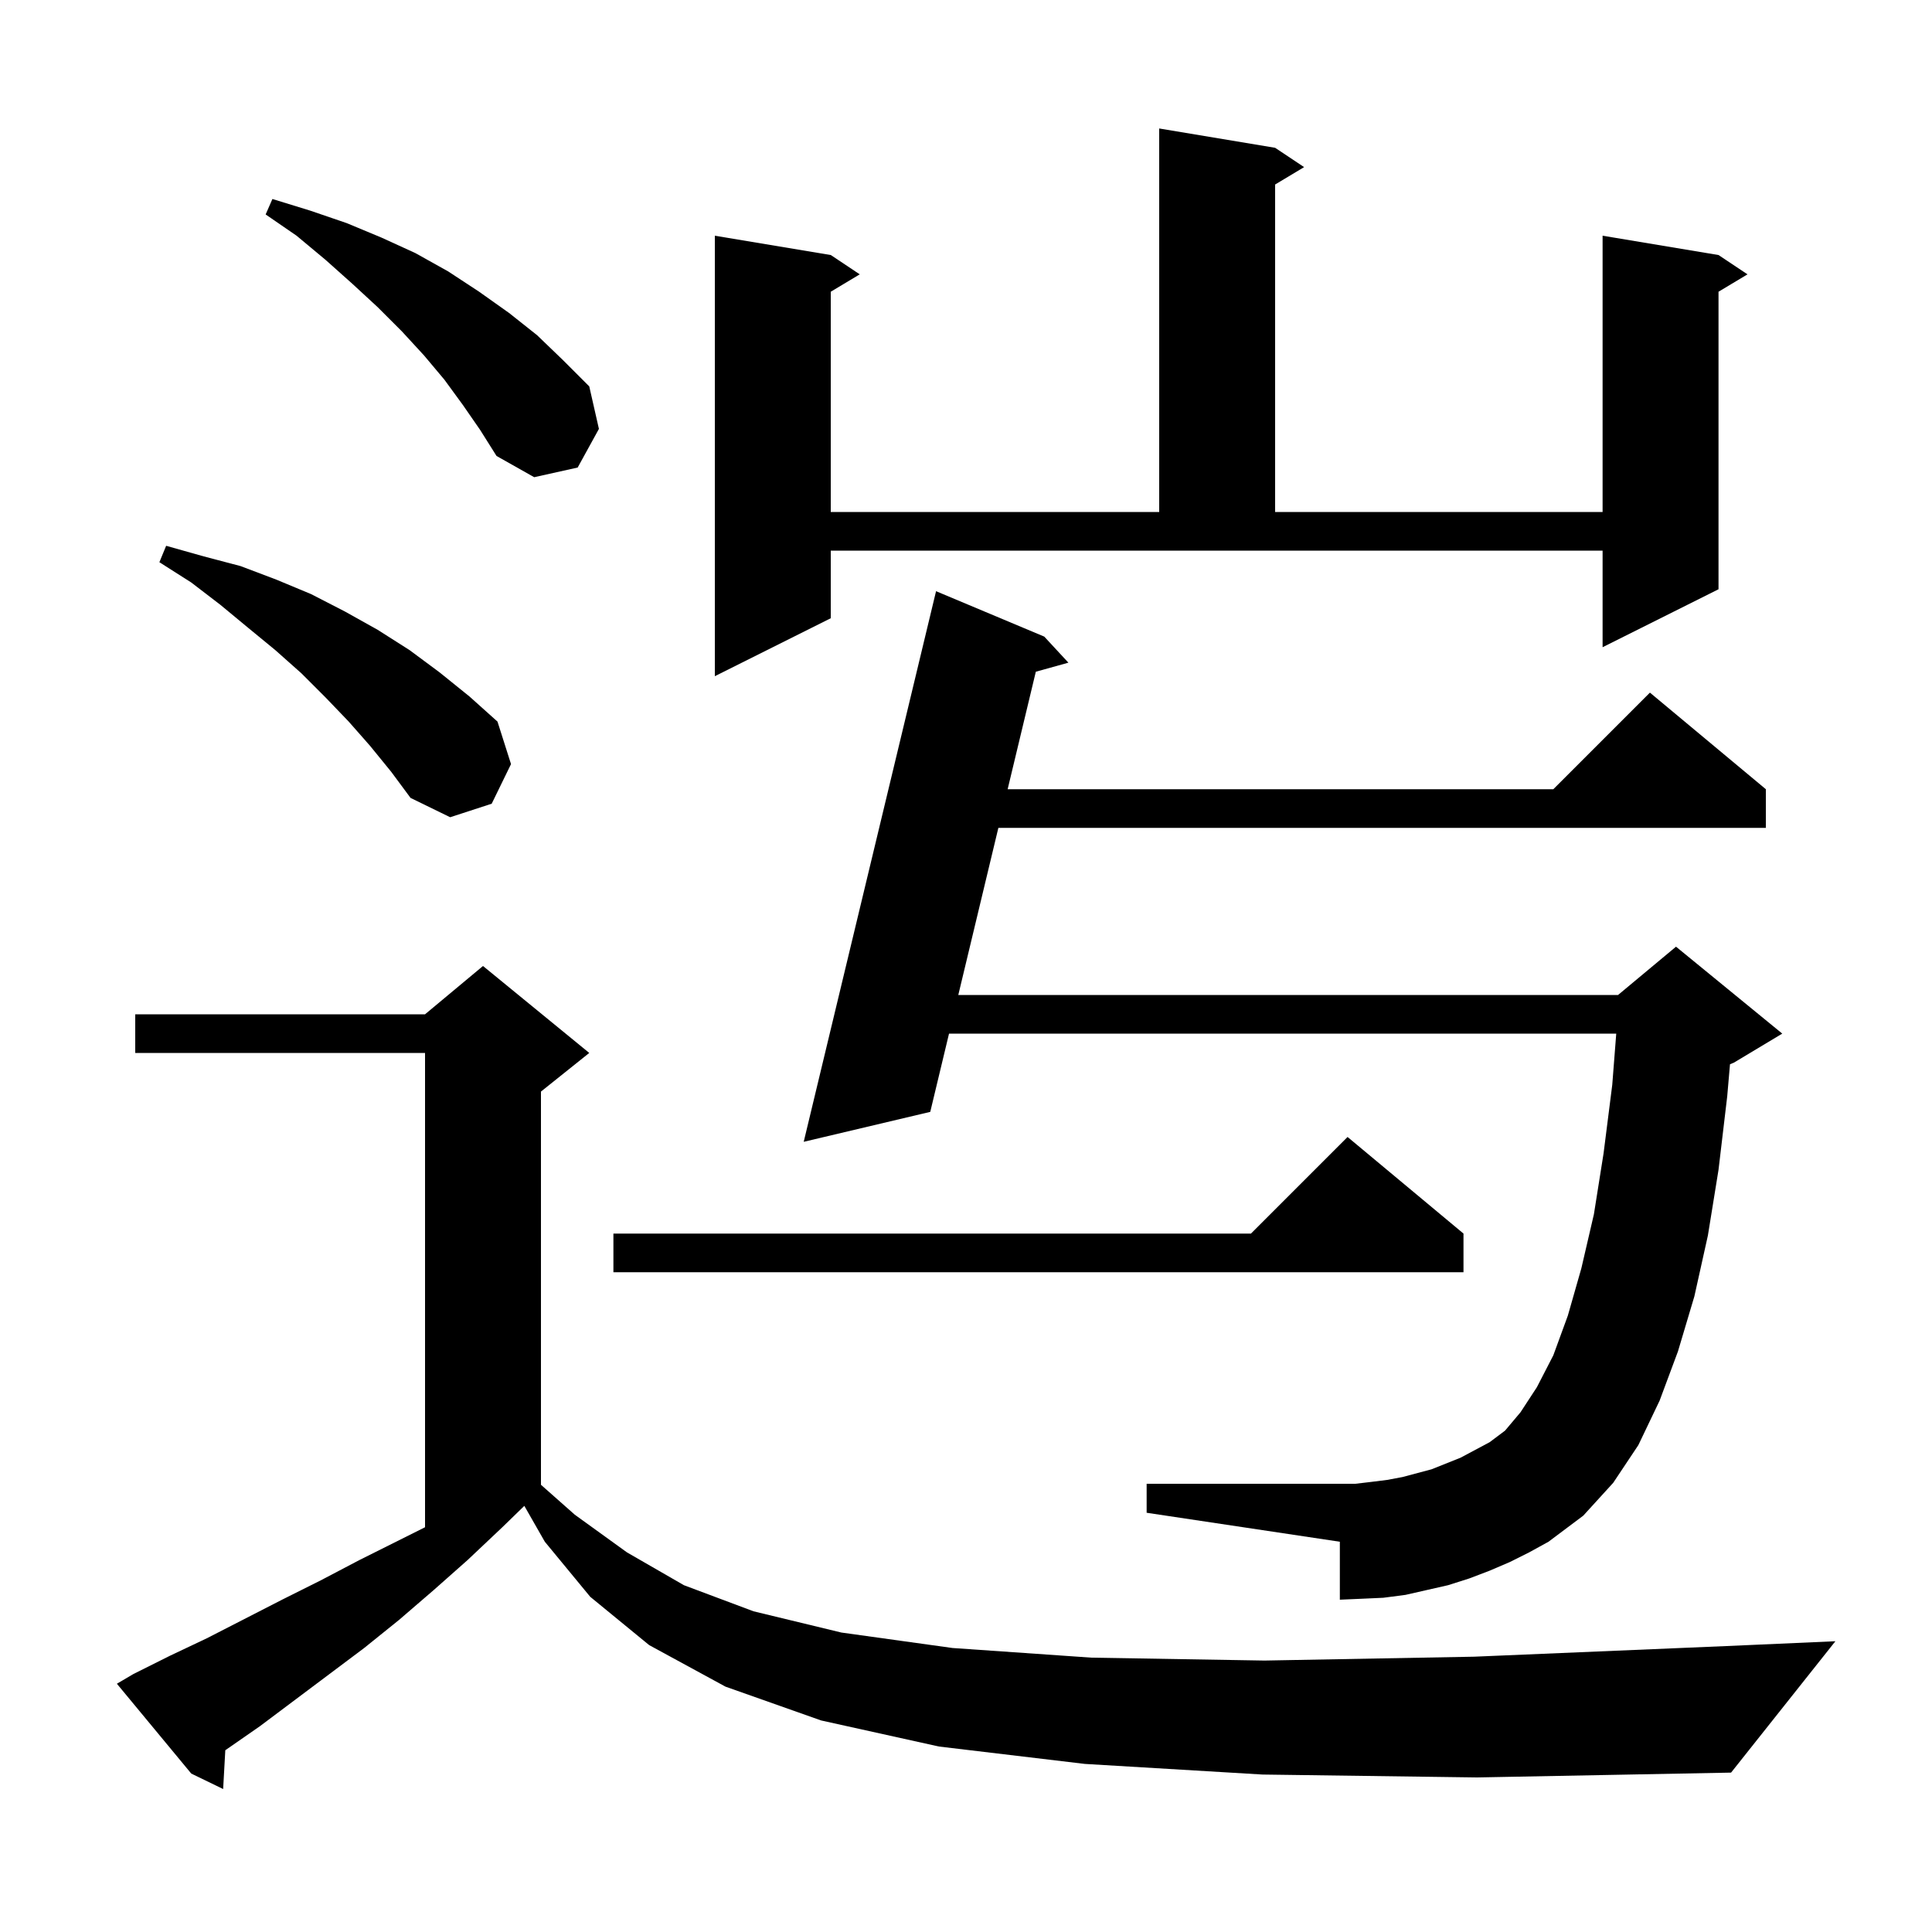 <svg xmlns="http://www.w3.org/2000/svg" xmlns:xlink="http://www.w3.org/1999/xlink" version="1.1" baseProfile="full" viewBox="0 0 200 200" width="200" height="200"><g fill="currentColor"><path d="M 130.7 183.7 L 112.3 182.6 L 97.2 180.8 L 85.0 178.1 L 75.1 174.6 L 67.2 170.3 L 61.1 165.3 L 56.4 159.6 L 54.278 155.887 L 52.0 158.1 L 48.4 161.5 L 44.9 164.6 L 41.3 167.7 L 37.7 170.6 L 26.9 178.7 L 23.323 181.184 L 23.1 185.2 L 19.8 183.6 L 12.1 174.3 L 13.8 173.3 L 17.6 171.4 L 21.4 169.6 L 29.2 165.6 L 33.2 163.6 L 37.2 161.5 L 44.0 158.1 L 44.0 109.0 L 14.0 109.0 L 14.0 105.0 L 44.0 105.0 L 50.0 100.0 L 61.0 109.0 L 56.0 113.0 L 56.0 153.704 L 59.5 156.8 L 64.9 160.7 L 70.8 164.1 L 78.0 166.8 L 87.1 169.0 L 98.6 170.6 L 113.0 171.6 L 130.9 171.9 L 152.6 171.5 L 178.7 170.4 L 190.0 169.9 L 179.2 183.5 L 152.9 184.0 Z M 156.3 161.7 L 154.2 162.6 L 152.1 163.4 L 149.9 164.1 L 145.5 165.1 L 143.2 165.4 L 141.0 165.5 L 138.7 165.6 L 138.7 159.6 L 118.7 156.6 L 118.7 153.6 L 140.3 153.6 L 142.0 153.4 L 143.6 153.2 L 145.2 152.9 L 148.2 152.1 L 151.2 150.9 L 154.2 149.3 L 155.8 148.1 L 157.4 146.2 L 159.1 143.6 L 160.8 140.3 L 162.3 136.2 L 163.7 131.3 L 165.0 125.7 L 166.0 119.4 L 166.9 112.3 L 167.313 107.0 L 98.243 107.0 L 96.3 115.1 L 83.2 118.2 L 96.9 61.2 L 108.1 65.9 L 110.6 68.6 L 107.228 69.537 L 104.311 81.7 L 160.8 81.7 L 170.8 71.7 L 182.8 81.7 L 182.8 85.7 L 103.351 85.7 L 99.202 103.0 L 167.5 103.0 L 173.5 98.0 L 184.5 107.0 L 179.5 110.0 L 179.088 110.172 L 178.8 113.5 L 177.9 121.1 L 176.8 127.9 L 175.4 134.2 L 173.7 139.9 L 171.8 145.0 L 169.6 149.6 L 167.0 153.5 L 163.9 156.9 L 160.3 159.6 L 158.3 160.7 Z M 151.5 127.7 L 151.5 131.7 L 63.5 131.7 L 63.5 127.7 L 129.5 127.7 L 139.5 117.7 Z M 38.3 77.2 L 36.1 74.7 L 33.7 72.2 L 31.2 69.7 L 28.5 67.3 L 25.7 65.0 L 22.8 62.6 L 19.8 60.3 L 16.5 58.2 L 17.2 56.5 L 21.1 57.6 L 24.9 58.6 L 28.6 60.0 L 32.2 61.5 L 35.7 63.3 L 39.1 65.2 L 42.4 67.3 L 45.5 69.6 L 48.6 72.1 L 51.5 74.7 L 52.9 79.1 L 50.9 83.2 L 46.6 84.6 L 42.5 82.6 L 40.5 79.9 Z M 86.0 64.0 L 74.0 70.0 L 74.0 24.4 L 86.0 26.4 L 89.0 28.4 L 86.0 30.2 L 86.0 53.0 L 120.0 53.0 L 120.0 13.3 L 132.0 15.3 L 135.0 17.3 L 132.0 19.1 L 132.0 53.0 L 165.9 53.0 L 165.9 24.4 L 177.9 26.4 L 180.9 28.4 L 177.9 30.2 L 177.9 61.0 L 165.9 67.0 L 165.9 57.0 L 86.0 57.0 Z M 47.9 41.9 L 46.0 39.3 L 43.9 36.8 L 41.6 34.3 L 39.1 31.8 L 36.5 29.4 L 33.7 26.9 L 30.7 24.4 L 27.5 22.2 L 28.2 20.6 L 32.1 21.8 L 35.9 23.1 L 39.5 24.6 L 43.0 26.2 L 46.4 28.1 L 49.6 30.2 L 52.7 32.4 L 55.6 34.7 L 58.3 37.3 L 61.0 40.0 L 62.0 44.4 L 59.8 48.4 L 55.3 49.4 L 51.4 47.2 L 49.7 44.5 Z "/></g></svg>